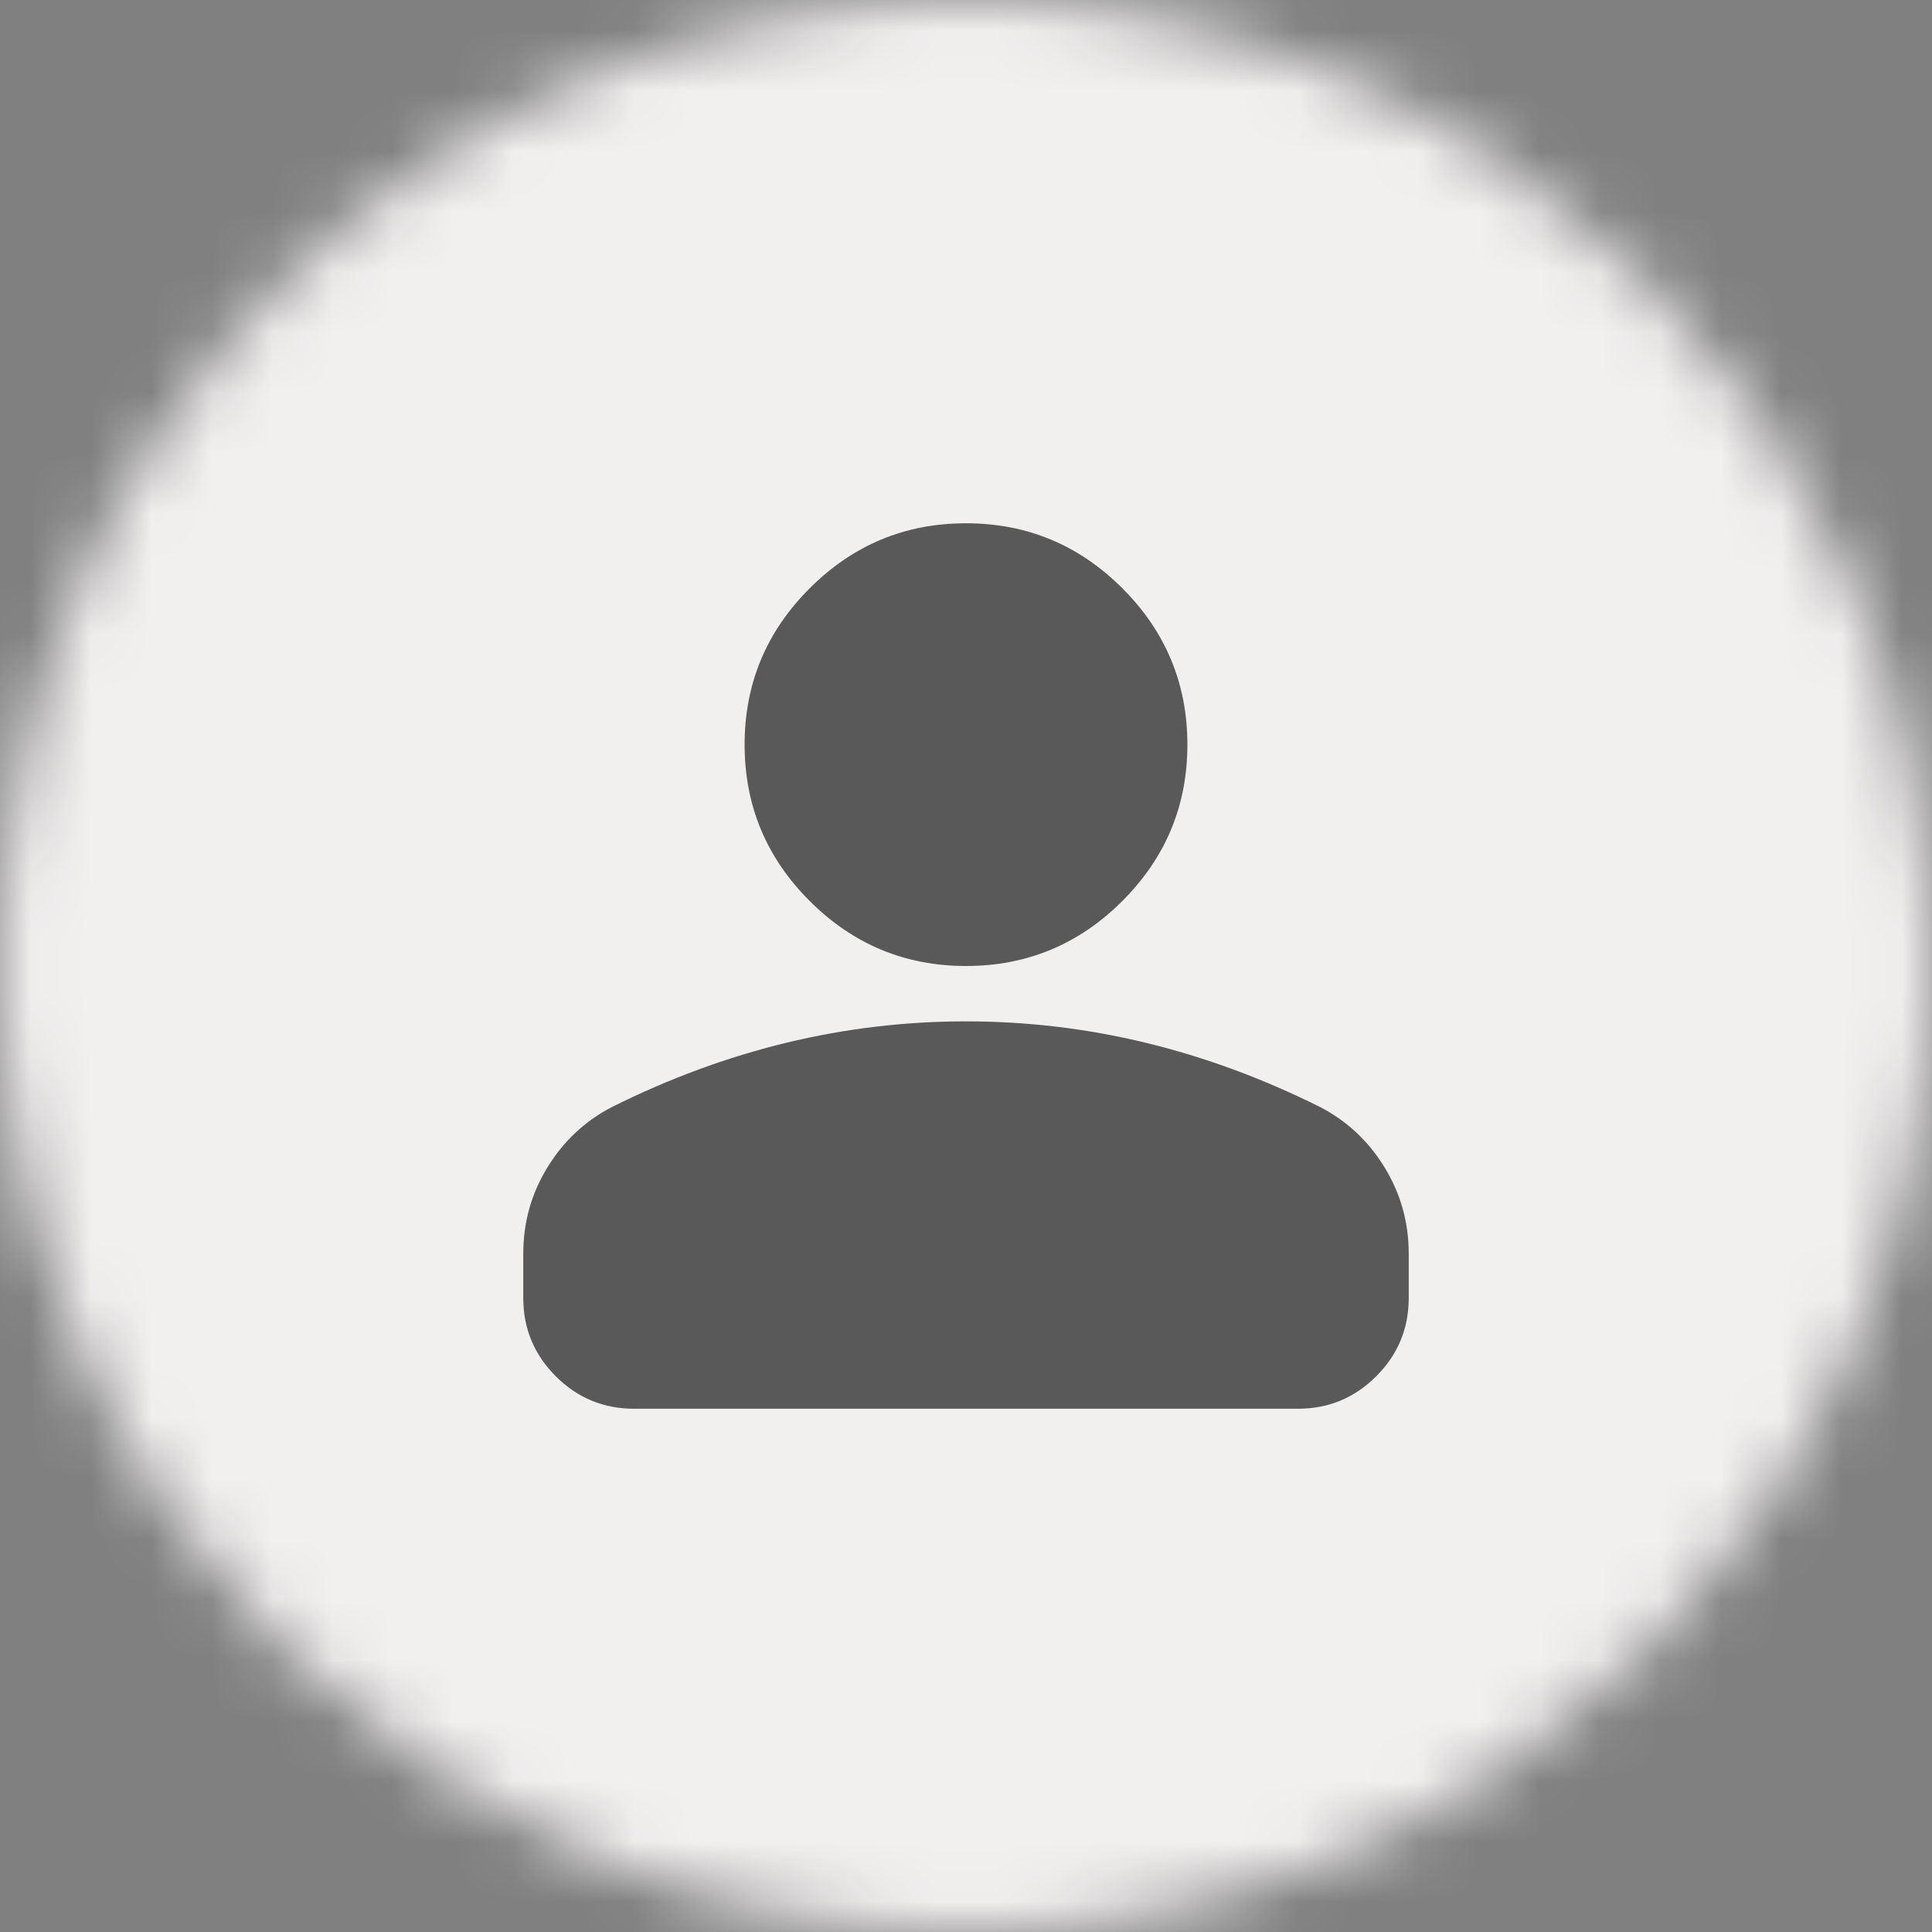 <svg width="32" height="32" viewBox="0 0 32 32" fill="none" xmlns="http://www.w3.org/2000/svg">
<rect x="0" y="0" width="32" height="32" fill="#808080" stroke="none"/>
<mask id="mask0_842_5525" style="mask-type:alpha" maskUnits="userSpaceOnUse" x="0" y="0" width="32" height="32">
<circle cx="16" cy="16" r="16" fill="#D9D9D9"/>
</mask>
<g mask="url(#mask0_842_5525)">
<rect x="-60" y="-96" width="151" height="228" fill="#F2EFEF"/>
</g>
<g opacity="0.8">
<path d="M16 16C14.992 16 14.129 15.641 13.411 14.923C12.692 14.205 12.333 13.342 12.333 12.333C12.333 11.325 12.692 10.462 13.411 9.744C14.129 9.026 14.992 8.667 16 8.667C17.008 8.667 17.872 9.026 18.59 9.744C19.308 10.462 19.667 11.325 19.667 12.333C19.667 13.342 19.308 14.205 18.59 14.923C17.872 15.641 17.008 16 16 16ZM8.667 21.5V20.767C8.667 20.247 8.8 19.77 9.068 19.334C9.335 18.899 9.69 18.567 10.133 18.337C11.081 17.864 12.043 17.509 13.021 17.272C13.999 17.035 14.992 16.917 16 16.917C17.008 16.917 18.002 17.035 18.979 17.272C19.957 17.509 20.919 17.864 21.867 18.337C22.31 18.567 22.665 18.899 22.932 19.334C23.2 19.77 23.333 20.247 23.333 20.767V21.5C23.333 22.004 23.154 22.436 22.795 22.795C22.436 23.154 22.004 23.333 21.5 23.333H10.5C9.996 23.333 9.564 23.154 9.205 22.795C8.846 22.436 8.667 22.004 8.667 21.5Z" fill="#333333"/>
</g>
</svg>
